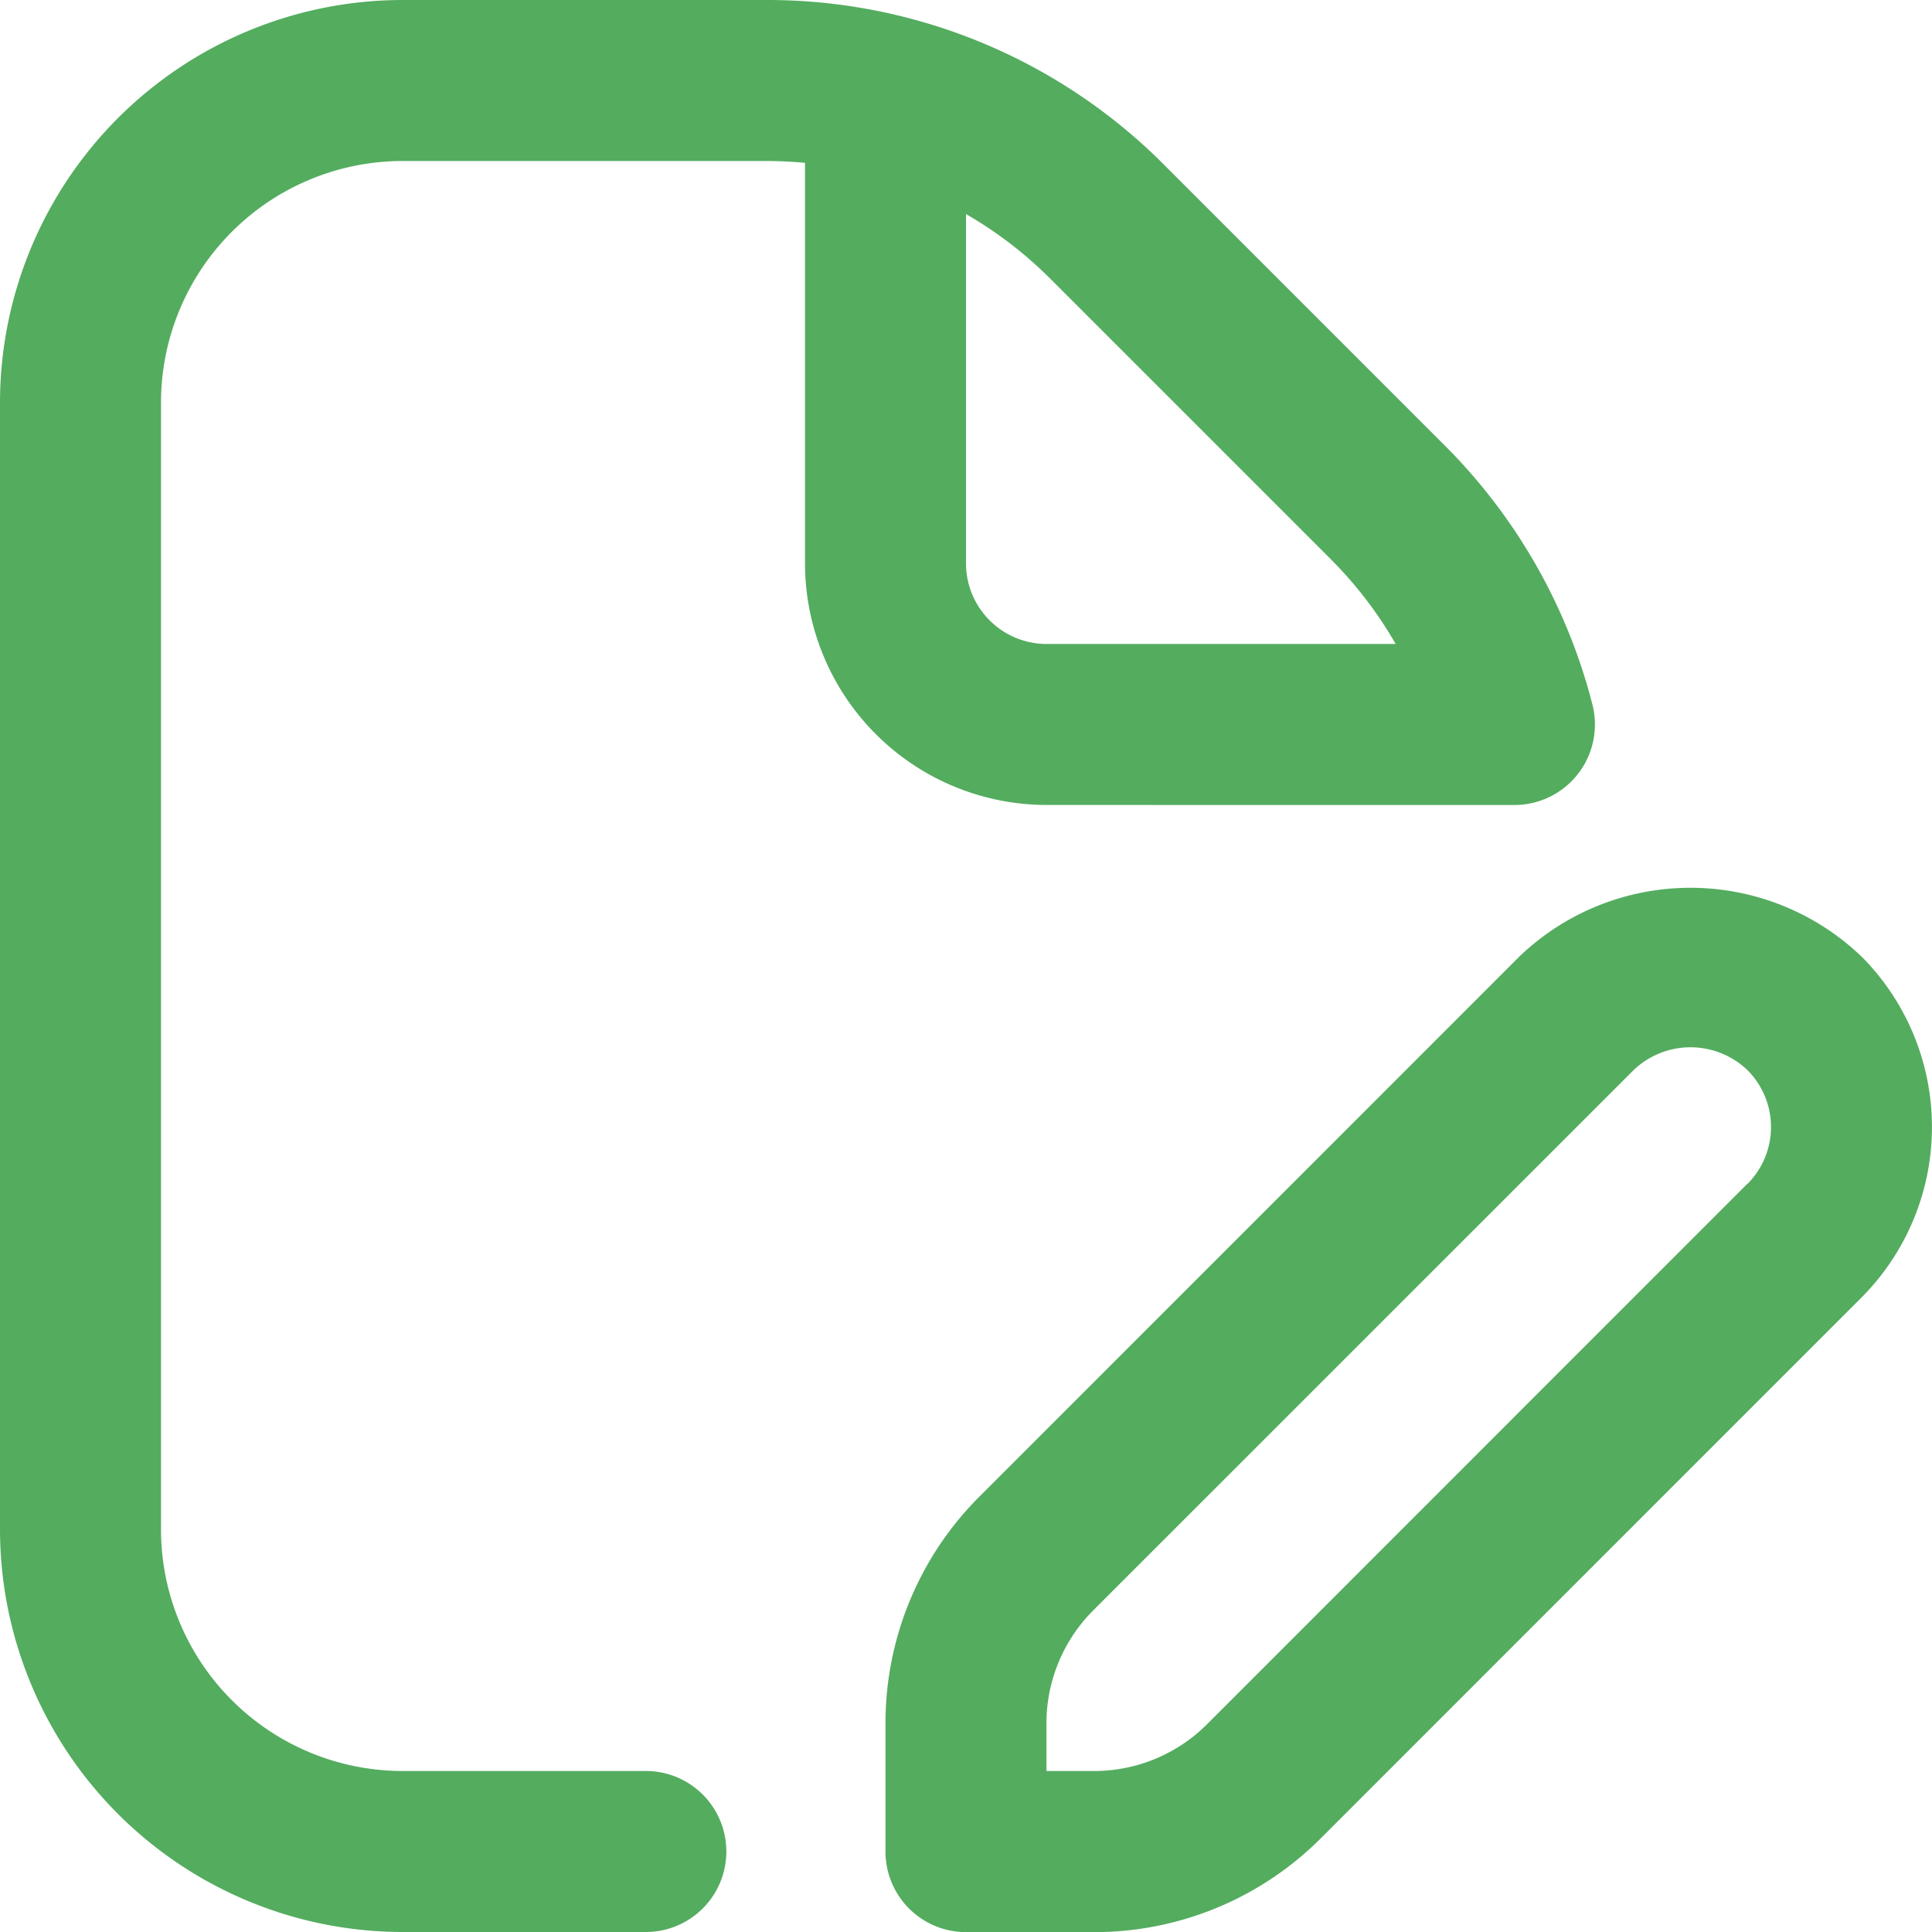<svg xmlns="http://www.w3.org/2000/svg" width="47.438" height="47.44" viewBox="0 0 47.438 47.44">
  <path id="file-edit" d="M37.185,19.766A1.977,1.977,0,0,0,39.1,17.3a13.845,13.845,0,0,0-3.623-6.359L28.589,4.052A13.746,13.746,0,0,0,18.805,0H9.881A9.894,9.894,0,0,0,0,9.883V37.555a9.894,9.894,0,0,0,9.883,9.883h5.93a1.977,1.977,0,1,0,0-3.953H9.883a5.937,5.937,0,0,1-5.93-5.93V9.883a5.937,5.937,0,0,1,5.93-5.93h8.924c.322,0,.642.016.959.045v9.837a5.937,5.937,0,0,0,5.93,5.93Zm-13.466-5.93V5.256a9.955,9.955,0,0,1,2.075,1.593l6.888,6.888a9.97,9.97,0,0,1,1.587,2.075H25.7A1.98,1.98,0,0,1,23.719,13.836ZM45.7,23.48a6.07,6.07,0,0,0-8.387,0L24.059,36.737a7.858,7.858,0,0,0-2.317,5.592v3.135a1.977,1.977,0,0,0,1.977,1.977h3.135a7.854,7.854,0,0,0,5.59-2.317L45.7,31.866a5.931,5.931,0,0,0,0-8.387Zm-2.8,5.59L29.647,42.327a3.919,3.919,0,0,1-2.795,1.158H25.694V42.327a3.926,3.926,0,0,1,1.158-2.795L40.111,26.275a2.023,2.023,0,0,1,2.795,0,1.976,1.976,0,0,1,0,2.795Z" fill="#54ac5f"/>
</svg>
